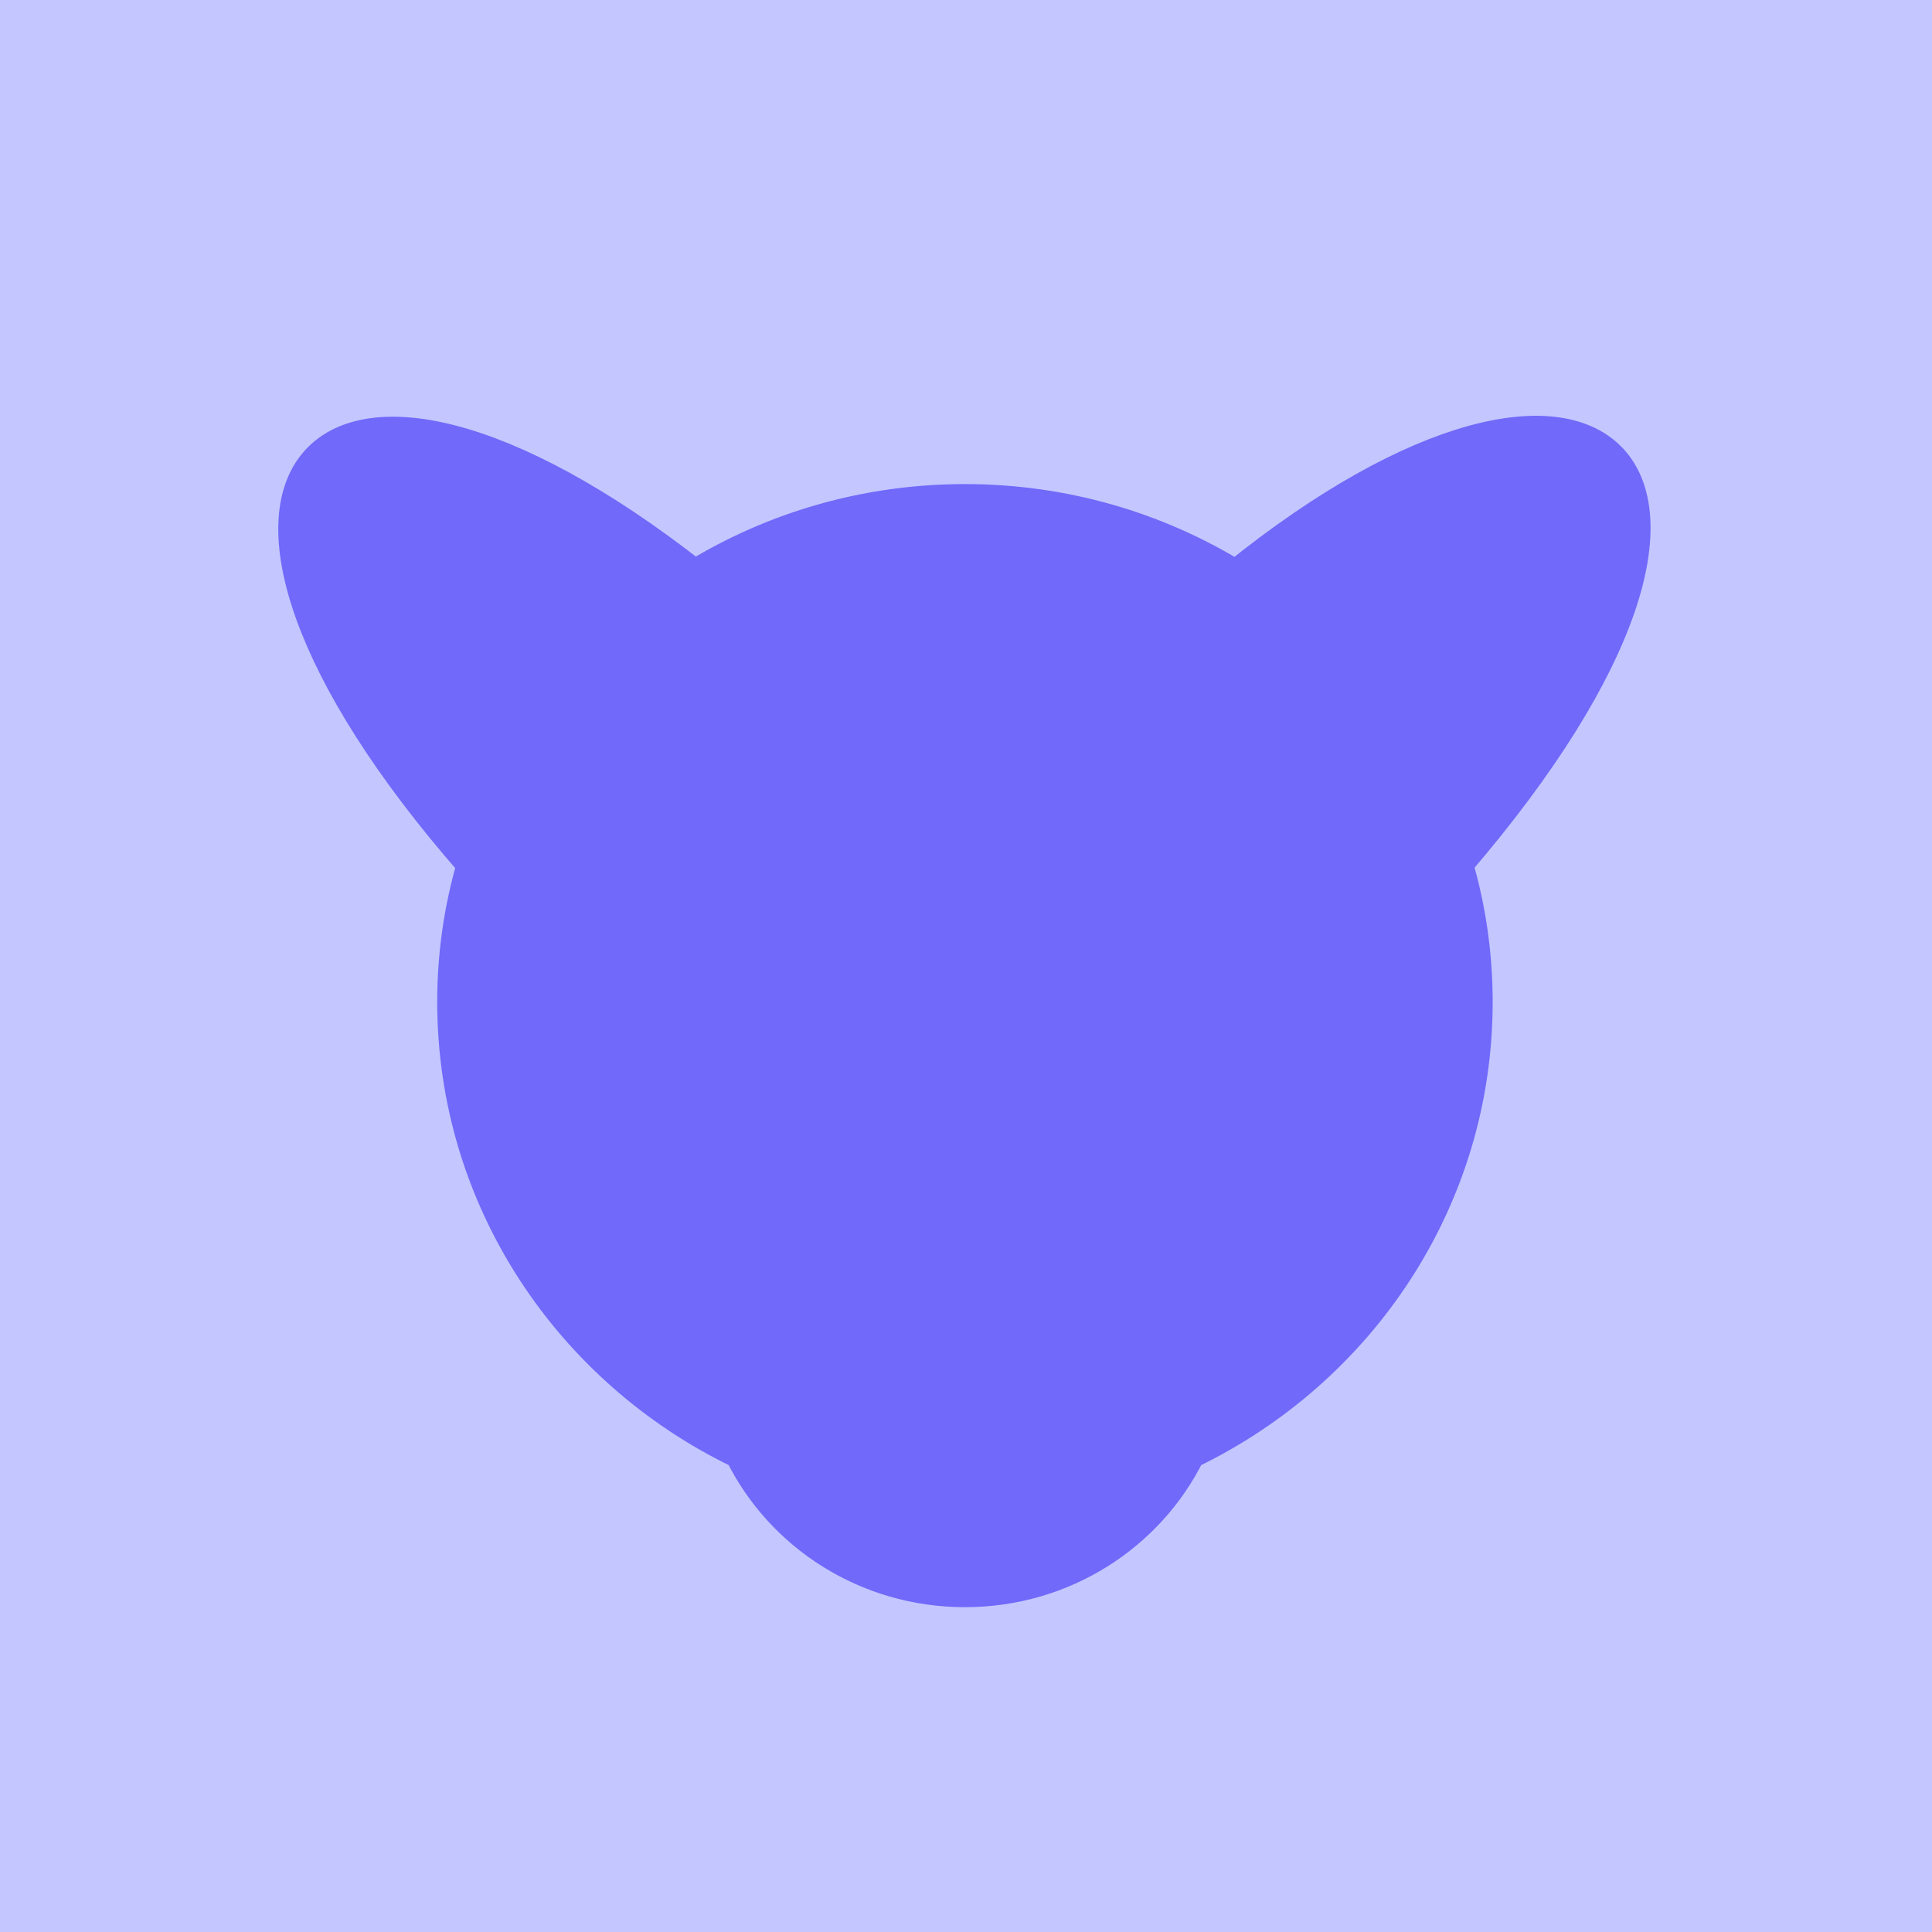 <?xml version="1.0" encoding="UTF-8" standalone="no"?>
<!DOCTYPE svg PUBLIC "-//W3C//DTD SVG 1.1//EN" "http://www.w3.org/Graphics/SVG/1.1/DTD/svg11.dtd">
<svg width="100%" height="100%" viewBox="0 0 256 256" version="1.1" xmlns="http://www.w3.org/2000/svg" xmlns:xlink="http://www.w3.org/1999/xlink" xml:space="preserve" xmlns:serif="http://www.serif.com/" style="fill-rule:evenodd;clip-rule:evenodd;stroke-linecap:round;stroke-linejoin:round;stroke-miterlimit:1.5;">
    <rect x="0" y="0" width="256" height="256" style="fill:rgb(196,198,255);"/>
    <g transform="matrix(1.935,0,0,1.899,-906.021,1.025)">
        <path d="M552.844,39.536C565.245,29.353 574.989,27.378 578.667,31.465C582.344,35.552 579.958,45.699 568.1,59.766C568.978,62.82 569.443,66.045 569.443,69.376C569.443,83.233 561.405,95.226 549.74,100.941C546.963,106.664 541.091,110.603 534.305,110.603C527.52,110.603 521.648,106.664 518.87,100.941C507.205,95.226 499.168,83.233 499.168,69.376C499.168,66.052 499.63,62.835 500.504,59.791C488.897,46.274 486.225,36.021 489.699,31.735C493.176,27.444 502.81,29.132 515.806,39.511C521.177,36.167 527.518,34.238 534.305,34.238C541.108,34.238 547.463,36.176 552.844,39.536Z" style="fill:rgb(112,105,250);stroke:rgb(112,105,250);stroke-width:2px;"/>
    </g>
</svg>
